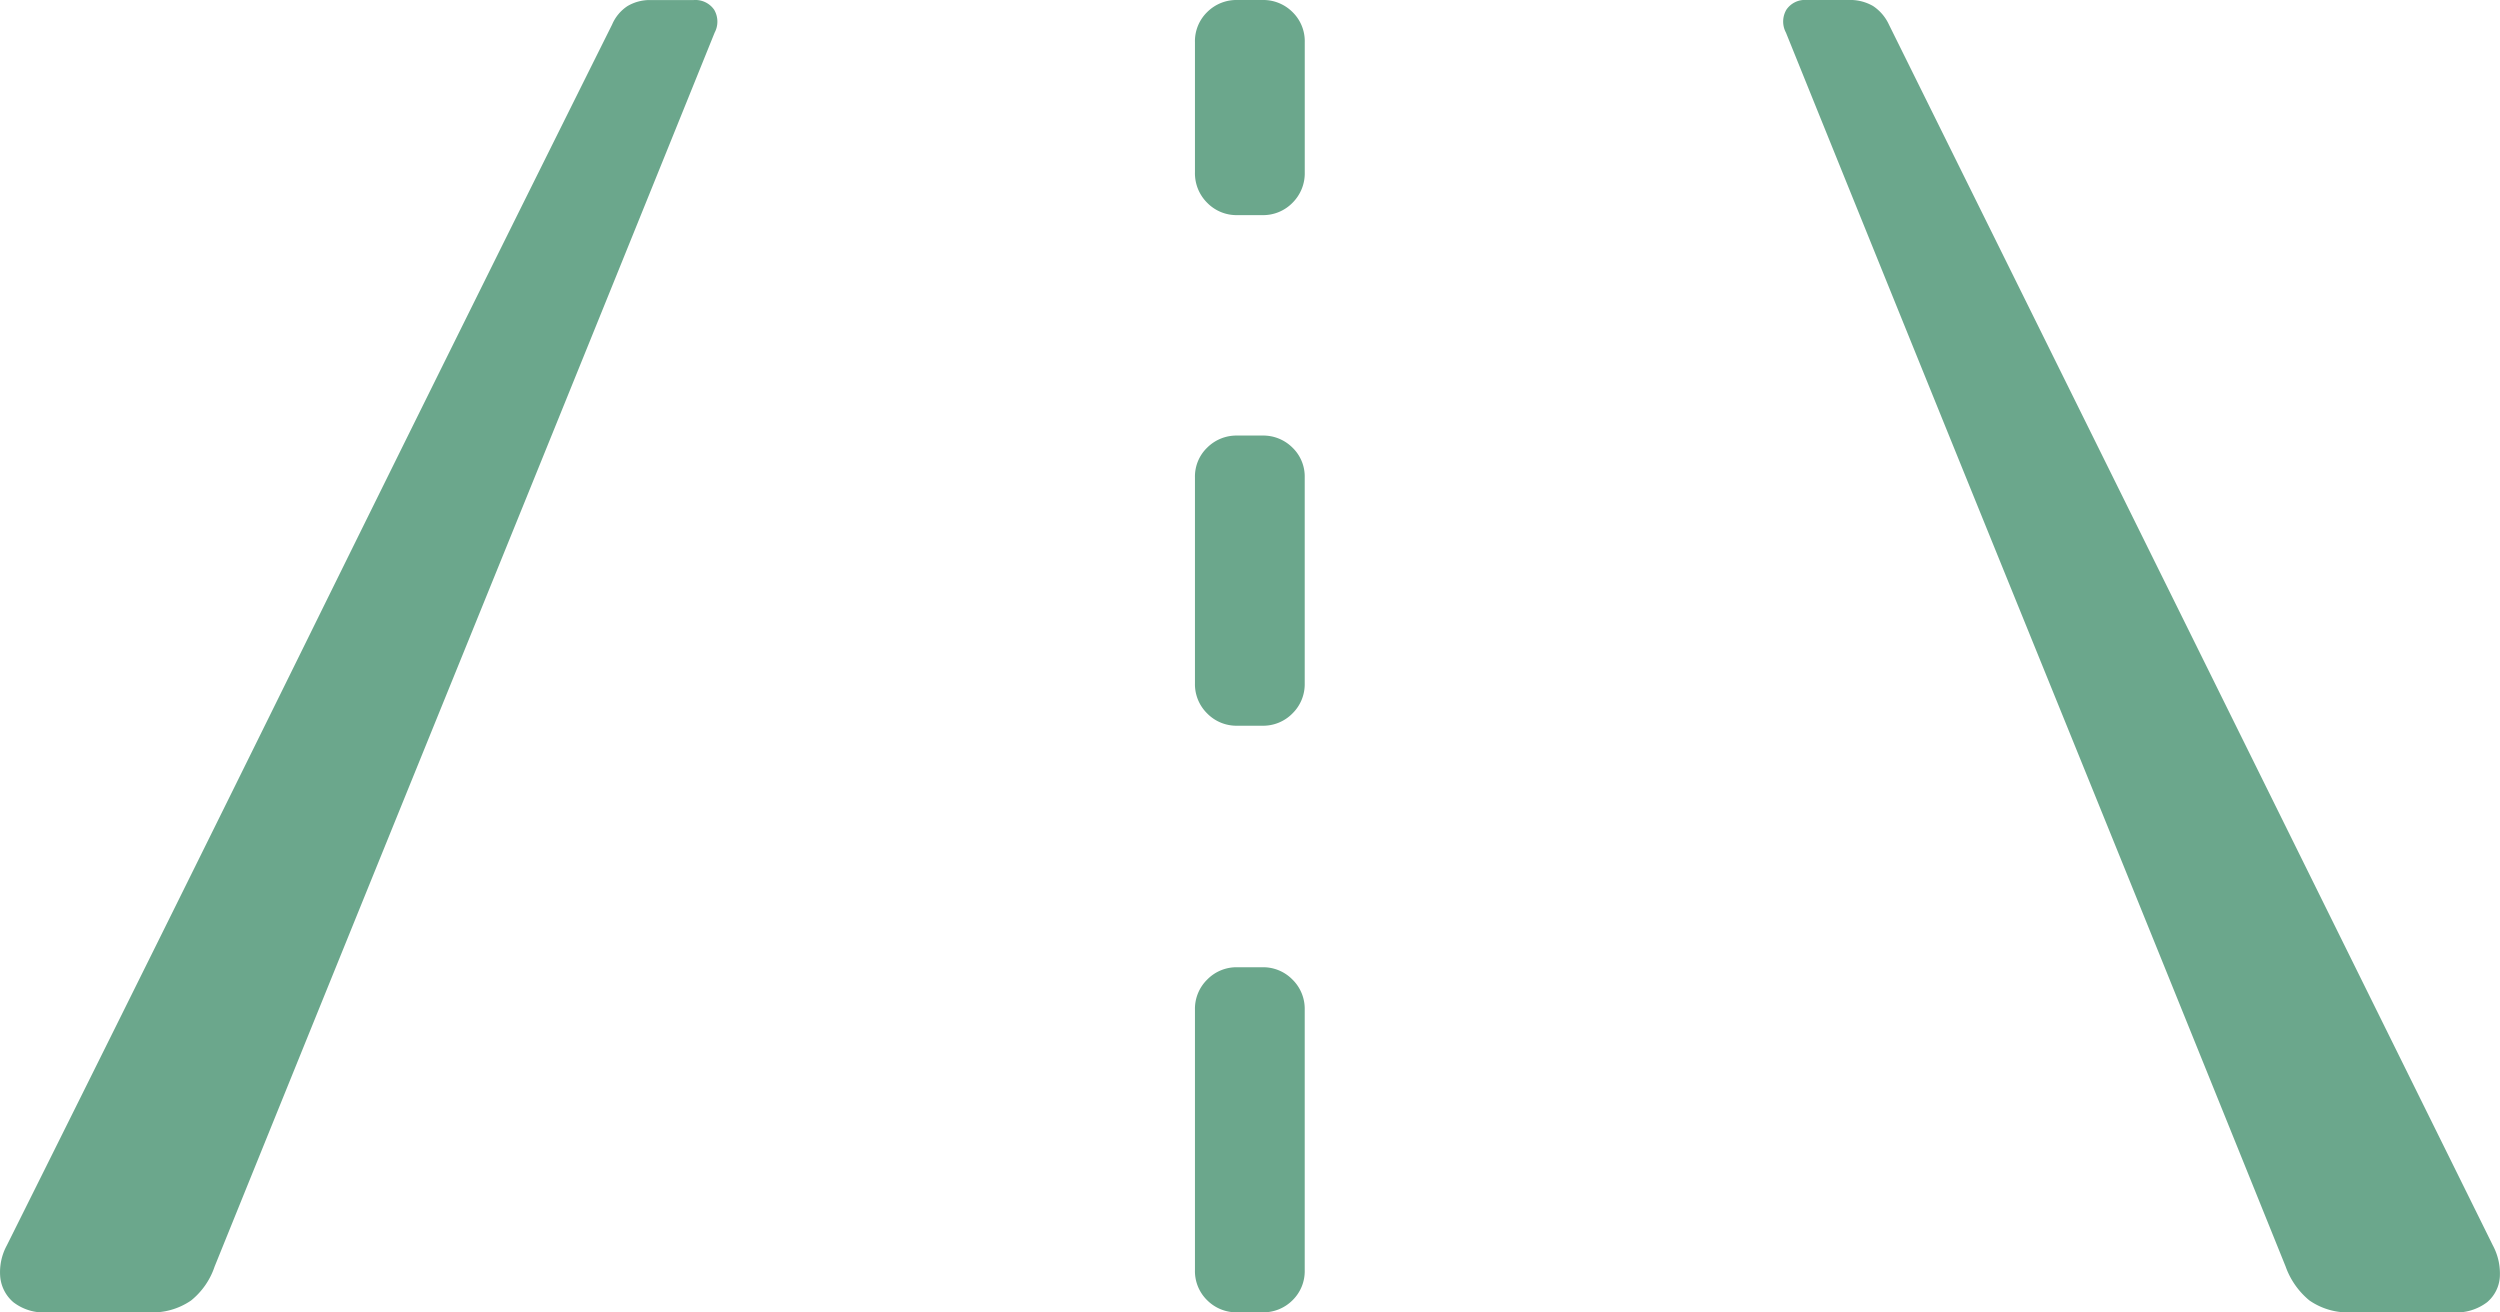 <svg xmlns="http://www.w3.org/2000/svg" width="76.097" height="39.946" viewBox="0 0 76.097 39.946"><defs><style>.a{fill:#6ba78c;}</style></defs><path class="a" d="M-35.977.044h3.091A2.074,2.074,0,0,0-31.6-.315a2.235,2.235,0,0,0,.718-1.033q3.794-9.375,7.61-18.772t7.61-18.787a.713.713,0,0,0-.015-.7.694.694,0,0,0-.63-.293h-1.289a1.329,1.329,0,0,0-.718.183,1.266,1.266,0,0,0-.469.564q-4.629,9.287-9.214,18.589T-37.207-1.992a1.706,1.706,0,0,0-.2.959,1.159,1.159,0,0,0,.4.769A1.513,1.513,0,0,0-35.977.044Zm70.151,0h3.076a1.538,1.538,0,0,0,1.04-.308,1.1,1.1,0,0,0,.388-.769,1.812,1.812,0,0,0-.212-.959L29.282-20.566q-4.6-9.3-9.2-18.589a1.357,1.357,0,0,0-.483-.564,1.388,1.388,0,0,0-.747-.183H17.578a.679.679,0,0,0-.615.293.713.713,0,0,0-.015.7q3.794,9.39,7.61,18.787t7.6,18.772a2.358,2.358,0,0,0,.725,1.033A2.068,2.068,0,0,0,34.175.044ZM.249-33.354h.762a1.245,1.245,0,0,0,.916-.374,1.263,1.263,0,0,0,.374-.93v-3.955a1.238,1.238,0,0,0-.374-.923,1.258,1.258,0,0,0-.916-.366H.249a1.258,1.258,0,0,0-.916.366,1.238,1.238,0,0,0-.374.923v3.955a1.263,1.263,0,0,0,.374.93A1.245,1.245,0,0,0,.249-33.354Zm0,15.542h.762a1.245,1.245,0,0,0,.916-.374A1.245,1.245,0,0,0,2.3-19.1v-6.27a1.221,1.221,0,0,0-.374-.908,1.258,1.258,0,0,0-.916-.366H.249a1.258,1.258,0,0,0-.916.366,1.221,1.221,0,0,0-.374.908v6.27a1.245,1.245,0,0,0,.374.916A1.245,1.245,0,0,0,.249-17.812ZM.249.044h.762a1.258,1.258,0,0,0,.916-.366A1.238,1.238,0,0,0,2.3-1.245V-9.17a1.245,1.245,0,0,0-.374-.916,1.245,1.245,0,0,0-.916-.374H.249a1.245,1.245,0,0,0-.916.374,1.245,1.245,0,0,0-.374.916v7.925a1.238,1.238,0,0,0,.374.923A1.258,1.258,0,0,0,.249.044Z" transform="translate(37.414 39.902)"/></svg>